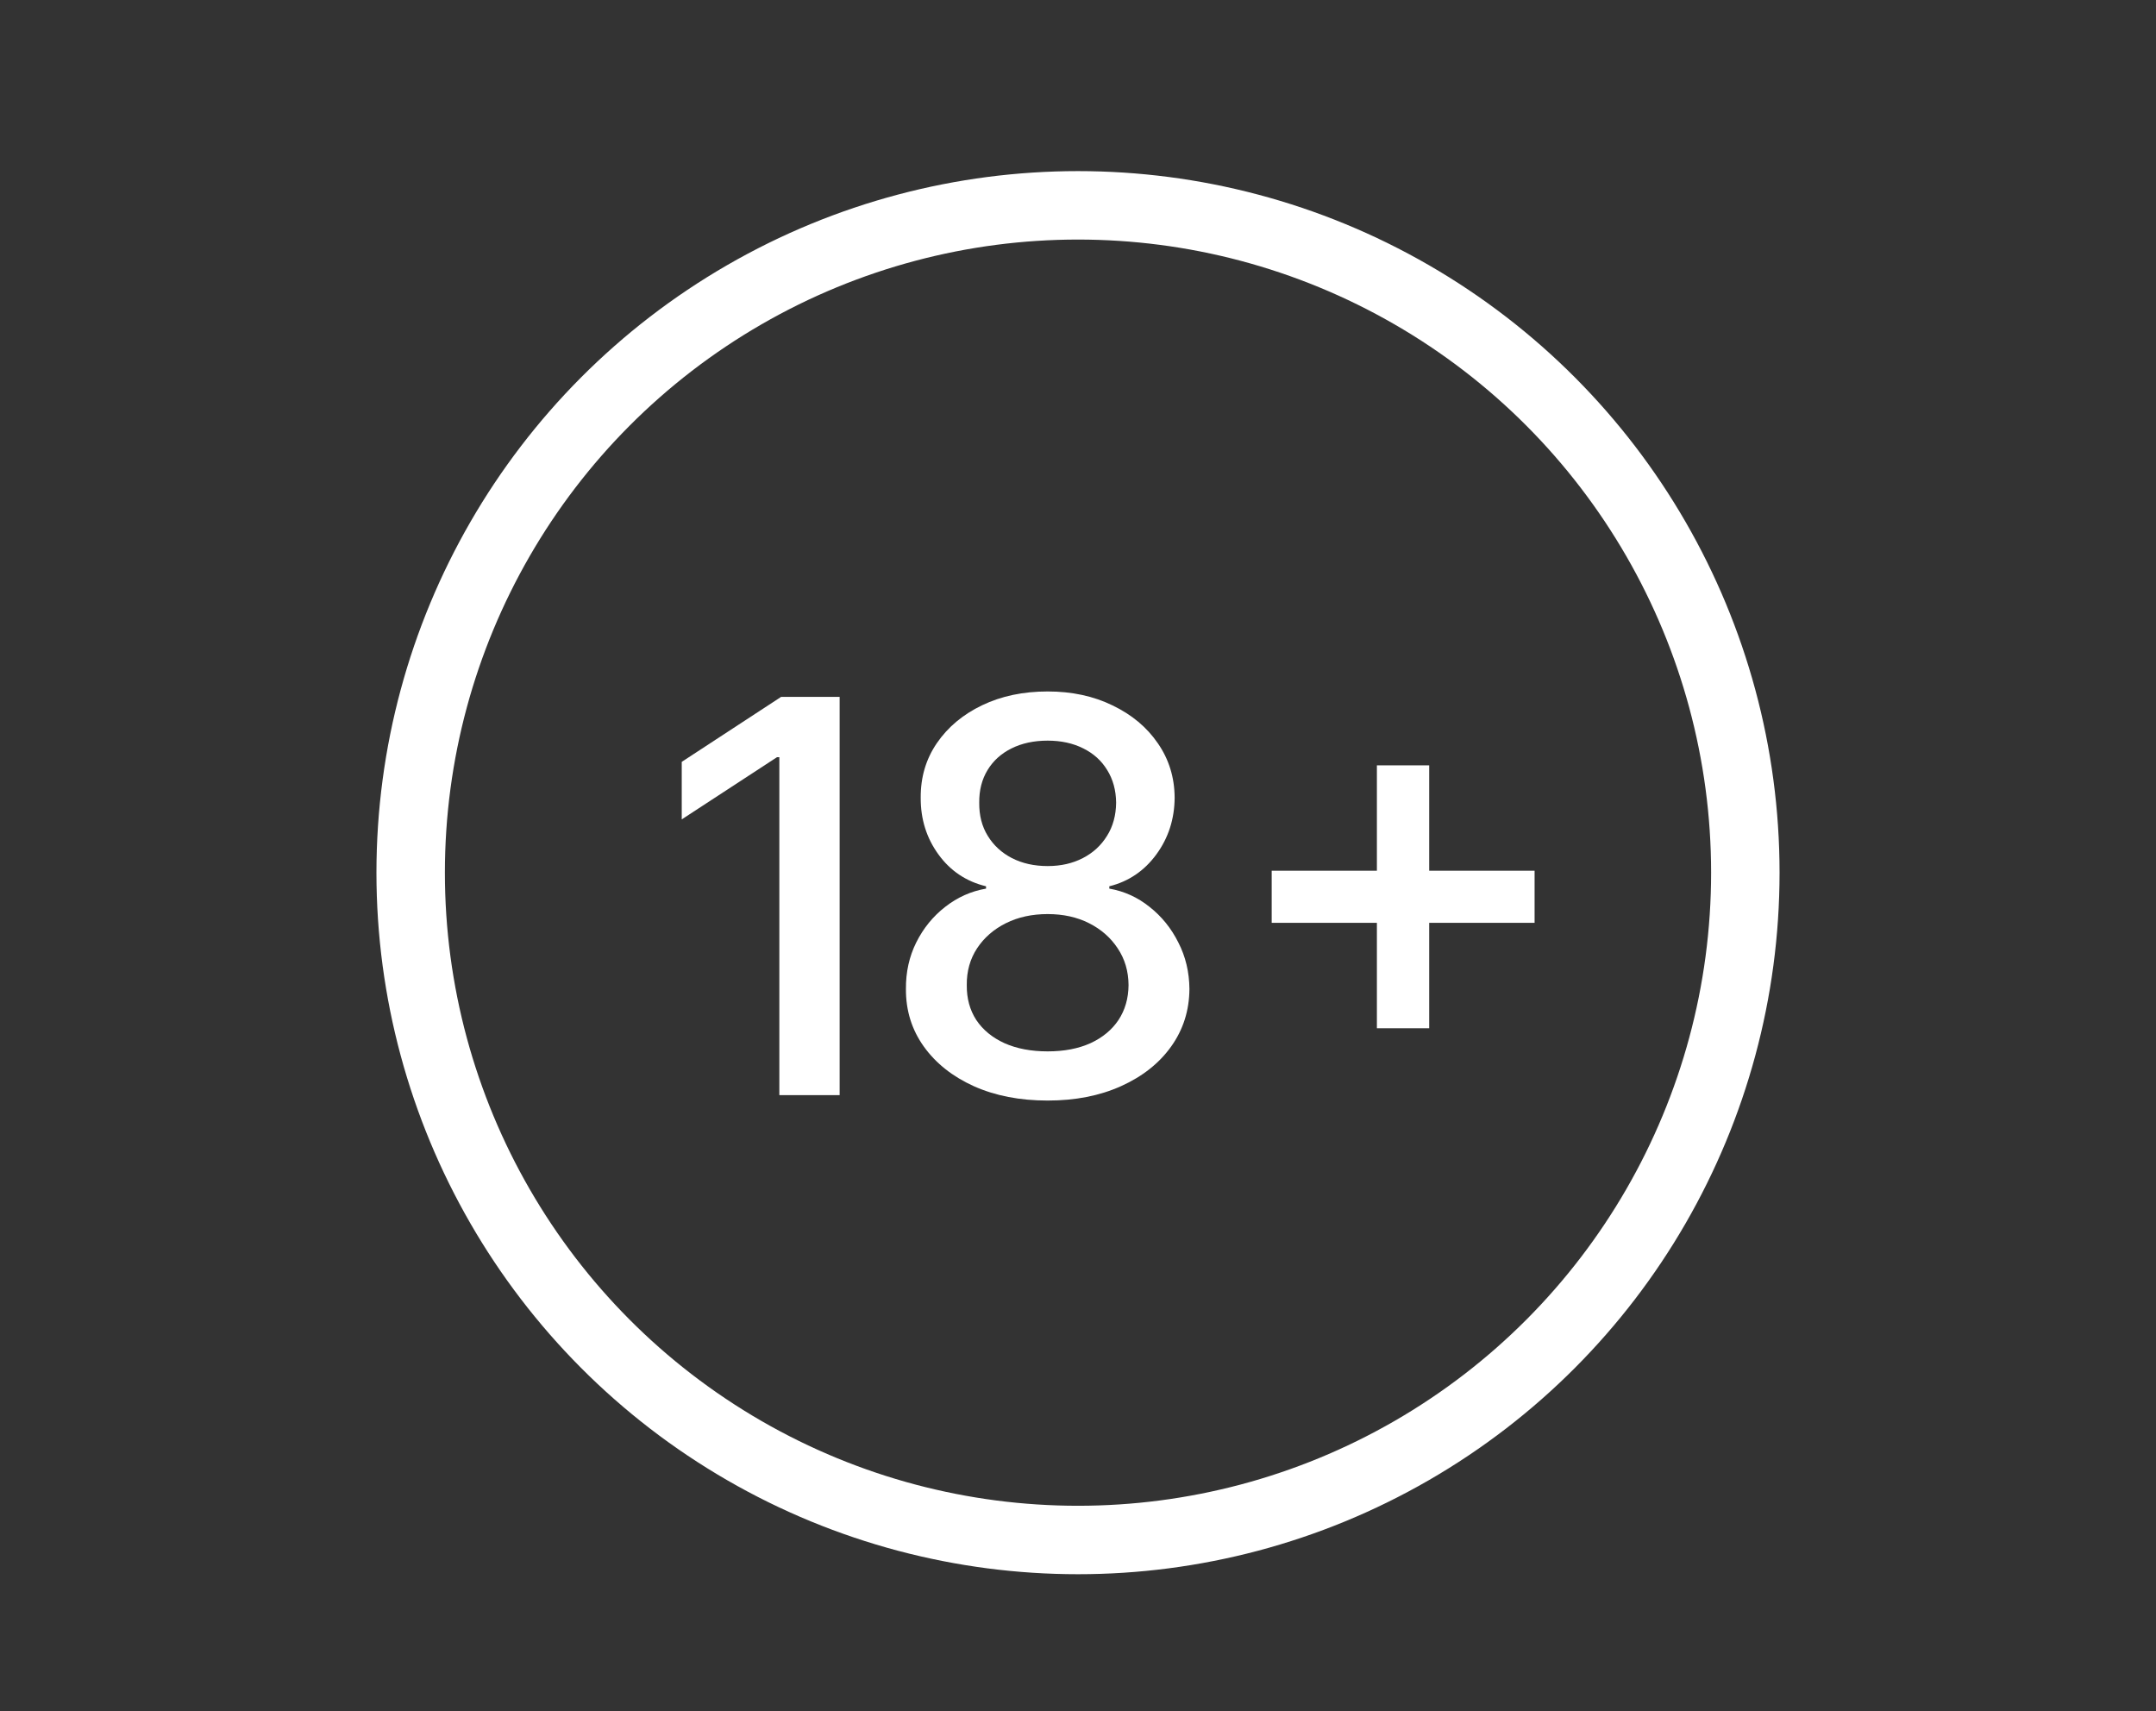 <svg width="63" height="50" viewBox="0 0 63 50" fill="none" xmlns="http://www.w3.org/2000/svg">
<rect x="0" y="0" width="63" height="50" fill="#333333" stroke="none"/>
<path d="M40.234 30.046V22.364H41.762V30.046H40.234ZM37.16 26.966V25.443H44.842V26.966H37.16Z" fill="white"/>
<path d="M30.614 32.159C29.799 32.159 29.08 32.019 28.455 31.739C27.834 31.458 27.347 31.072 26.994 30.58C26.642 30.087 26.468 29.527 26.472 28.898C26.468 28.405 26.568 27.953 26.773 27.54C26.981 27.123 27.263 26.777 27.619 26.5C27.976 26.22 28.373 26.042 28.813 25.966V25.898C28.233 25.758 27.769 25.447 27.421 24.966C27.072 24.485 26.9 23.932 26.904 23.307C26.9 22.712 27.057 22.182 27.375 21.716C27.697 21.246 28.138 20.877 28.699 20.608C29.26 20.339 29.898 20.205 30.614 20.205C31.322 20.205 31.955 20.341 32.512 20.614C33.072 20.883 33.514 21.252 33.835 21.722C34.157 22.188 34.32 22.716 34.324 23.307C34.32 23.932 34.142 24.485 33.79 24.966C33.438 25.447 32.979 25.758 32.415 25.898V25.966C32.851 26.042 33.243 26.22 33.591 26.5C33.943 26.777 34.224 27.123 34.432 27.54C34.644 27.953 34.752 28.405 34.756 28.898C34.752 29.527 34.574 30.087 34.222 30.58C33.87 31.072 33.381 31.458 32.756 31.739C32.135 32.019 31.421 32.159 30.614 32.159ZM30.614 30.722C31.095 30.722 31.512 30.642 31.864 30.483C32.216 30.32 32.489 30.095 32.682 29.807C32.875 29.515 32.974 29.174 32.977 28.784C32.974 28.379 32.868 28.021 32.659 27.71C32.455 27.4 32.176 27.155 31.824 26.977C31.472 26.799 31.068 26.71 30.614 26.71C30.155 26.71 29.748 26.799 29.392 26.977C29.036 27.155 28.756 27.4 28.551 27.71C28.347 28.021 28.246 28.379 28.25 28.784C28.246 29.174 28.339 29.515 28.529 29.807C28.722 30.095 28.996 30.32 29.352 30.483C29.709 30.642 30.129 30.722 30.614 30.722ZM30.614 25.307C31 25.307 31.343 25.229 31.642 25.074C31.942 24.919 32.176 24.703 32.347 24.426C32.521 24.15 32.61 23.826 32.614 23.455C32.61 23.091 32.523 22.773 32.352 22.5C32.186 22.227 31.953 22.017 31.654 21.869C31.354 21.718 31.008 21.642 30.614 21.642C30.212 21.642 29.86 21.718 29.557 21.869C29.258 22.017 29.025 22.227 28.858 22.5C28.692 22.773 28.61 23.091 28.614 23.455C28.61 23.826 28.693 24.15 28.864 24.426C29.034 24.703 29.269 24.919 29.568 25.074C29.871 25.229 30.22 25.307 30.614 25.307Z" fill="white"/>
<path d="M24.535 20.364V32H22.773V22.125H22.705L19.921 23.943V22.262L22.824 20.364H24.535Z" fill="white"/>
<circle cx="31.5" cy="25.5" r="19.5" stroke="white" stroke-width="2"/>
</svg>
